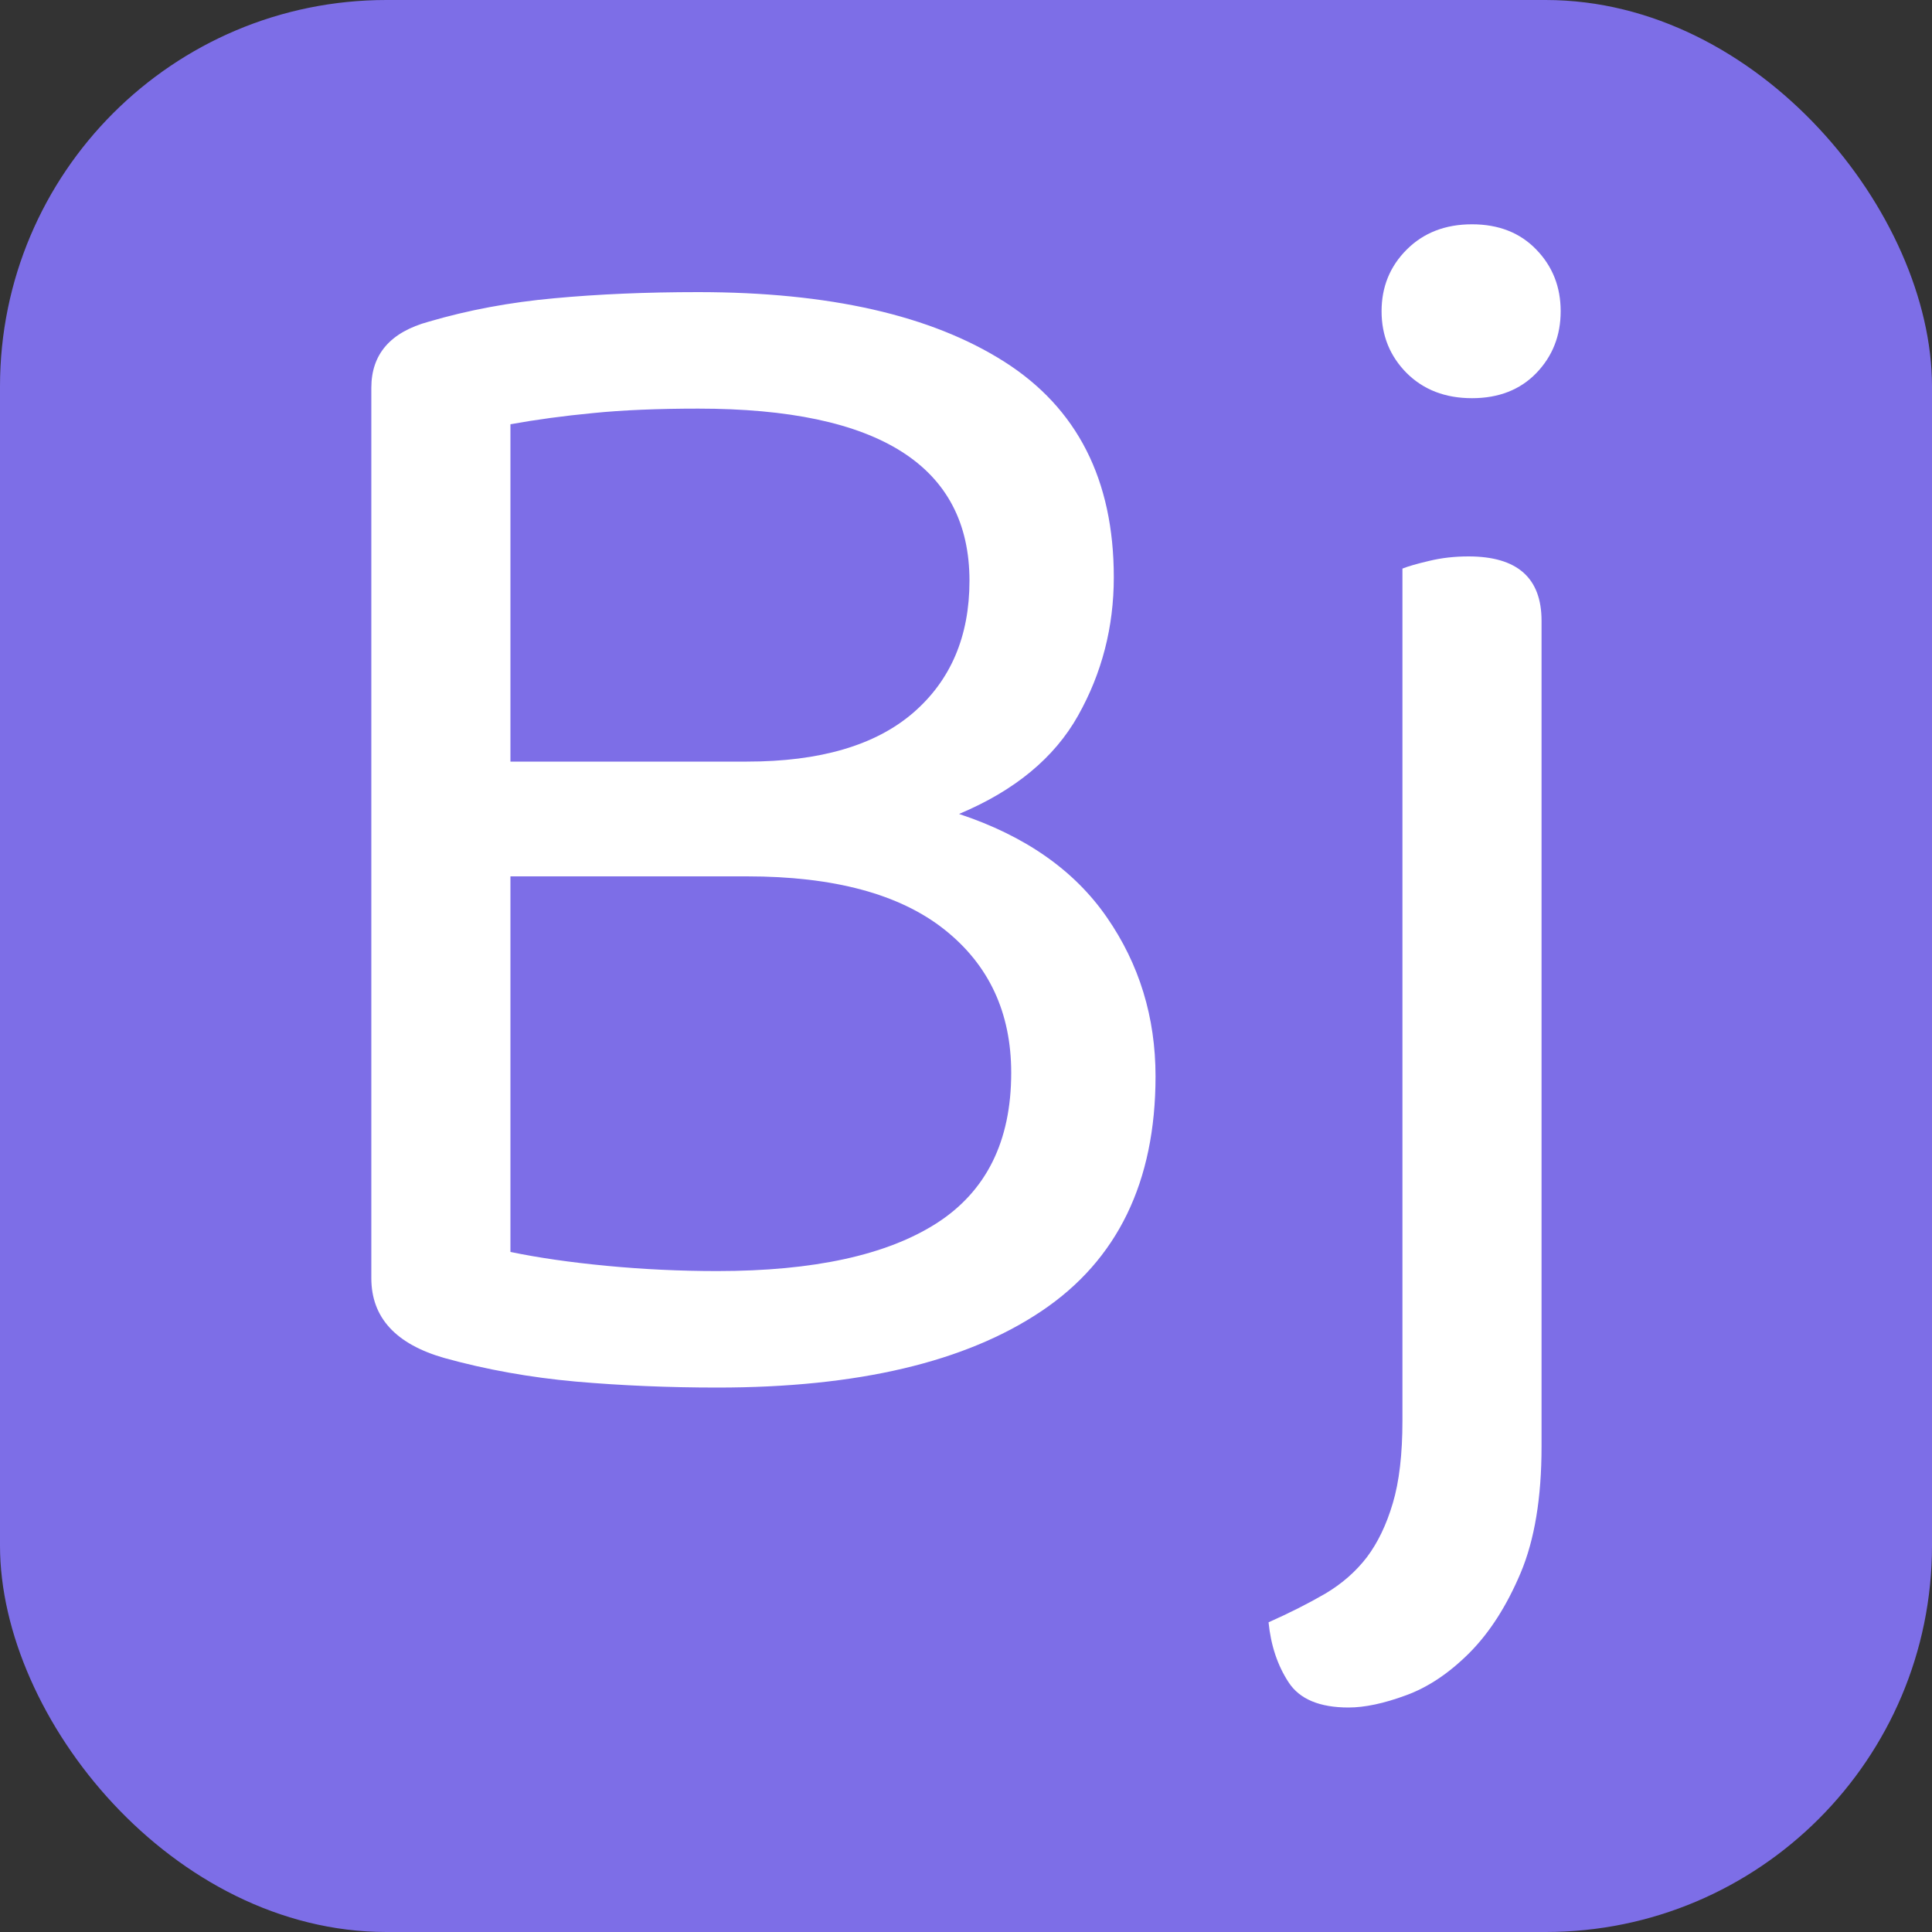 <svg xmlns="http://www.w3.org/2000/svg" width="256" height="256" viewBox="0 0 100 100"><rect x="0" y="0" width="100" height="100" fill="#333333" stroke="none"/><rect width="100" height="100" rx="20" fill="#7d6ee7"></rect><path fill="#fff" d="M57.65 29.88L57.65 29.88Q57.65 33.75 55.80 37.04Q53.96 40.32 49.64 42.13L49.64 42.13Q54.77 43.83 57.29 47.48Q59.81 51.12 59.81 55.71L59.81 55.71Q59.81 63.90 53.91 67.86Q48.02 71.82 37.13 71.82L37.13 71.82Q33.35 71.82 29.80 71.51Q26.24 71.19 23 70.29L23 70.29Q19.22 69.21 19.22 66.16L19.22 66.16L19.22 20.07Q19.22 17.46 22.19 16.65L22.19 16.65Q25.25 15.75 28.67 15.44Q32.09 15.12 36.14 15.12L36.14 15.12Q46.31 15.12 51.98 18.72Q57.65 22.32 57.65 29.88ZM38.66 45.36L26.42 45.36L26.42 64.80Q28.58 65.25 31.41 65.52Q34.25 65.79 37.13 65.79L37.13 65.79Q44.60 65.79 48.47 63.32Q52.34 60.84 52.34 55.53L52.34 55.53Q52.34 50.85 48.88 48.11Q45.41 45.36 38.66 45.36L38.66 45.36ZM26.42 21.96L26.42 39.42L38.66 39.42Q44.33 39.42 47.26 36.90Q50.18 34.38 50.18 30.06L50.18 30.06Q50.18 21.15 36.14 21.15L36.14 21.15Q32.99 21.15 30.70 21.38Q28.40 21.60 26.42 21.96L26.42 21.96ZM65.66 83.97L65.66 83.97Q67.28 83.25 68.59 82.49Q69.89 81.72 70.75 80.60Q71.60 79.47 72.09 77.81Q72.59 76.14 72.59 73.53L72.59 73.53L72.59 29.43Q73.04 29.25 73.98 29.03Q74.93 28.80 76.01 28.80L76.01 28.80Q79.79 28.80 79.79 32.13L79.79 32.13L79.79 74.88Q79.79 78.84 78.71 81.41Q77.63 83.97 76.06 85.55Q74.48 87.13 72.77 87.75Q71.06 88.38 69.80 88.38L69.80 88.38Q67.55 88.38 66.70 87.08Q65.84 85.77 65.66 83.97ZM71.51 16.11L71.51 16.11Q71.51 14.22 72.81 12.92Q74.12 11.61 76.19 11.61L76.19 11.61Q78.26 11.61 79.52 12.92Q80.78 14.22 80.78 16.11L80.78 16.11Q80.78 18.00 79.52 19.31Q78.26 20.61 76.19 20.61L76.19 20.61Q74.12 20.61 72.81 19.31Q71.51 18.00 71.51 16.11Z"></path></svg>